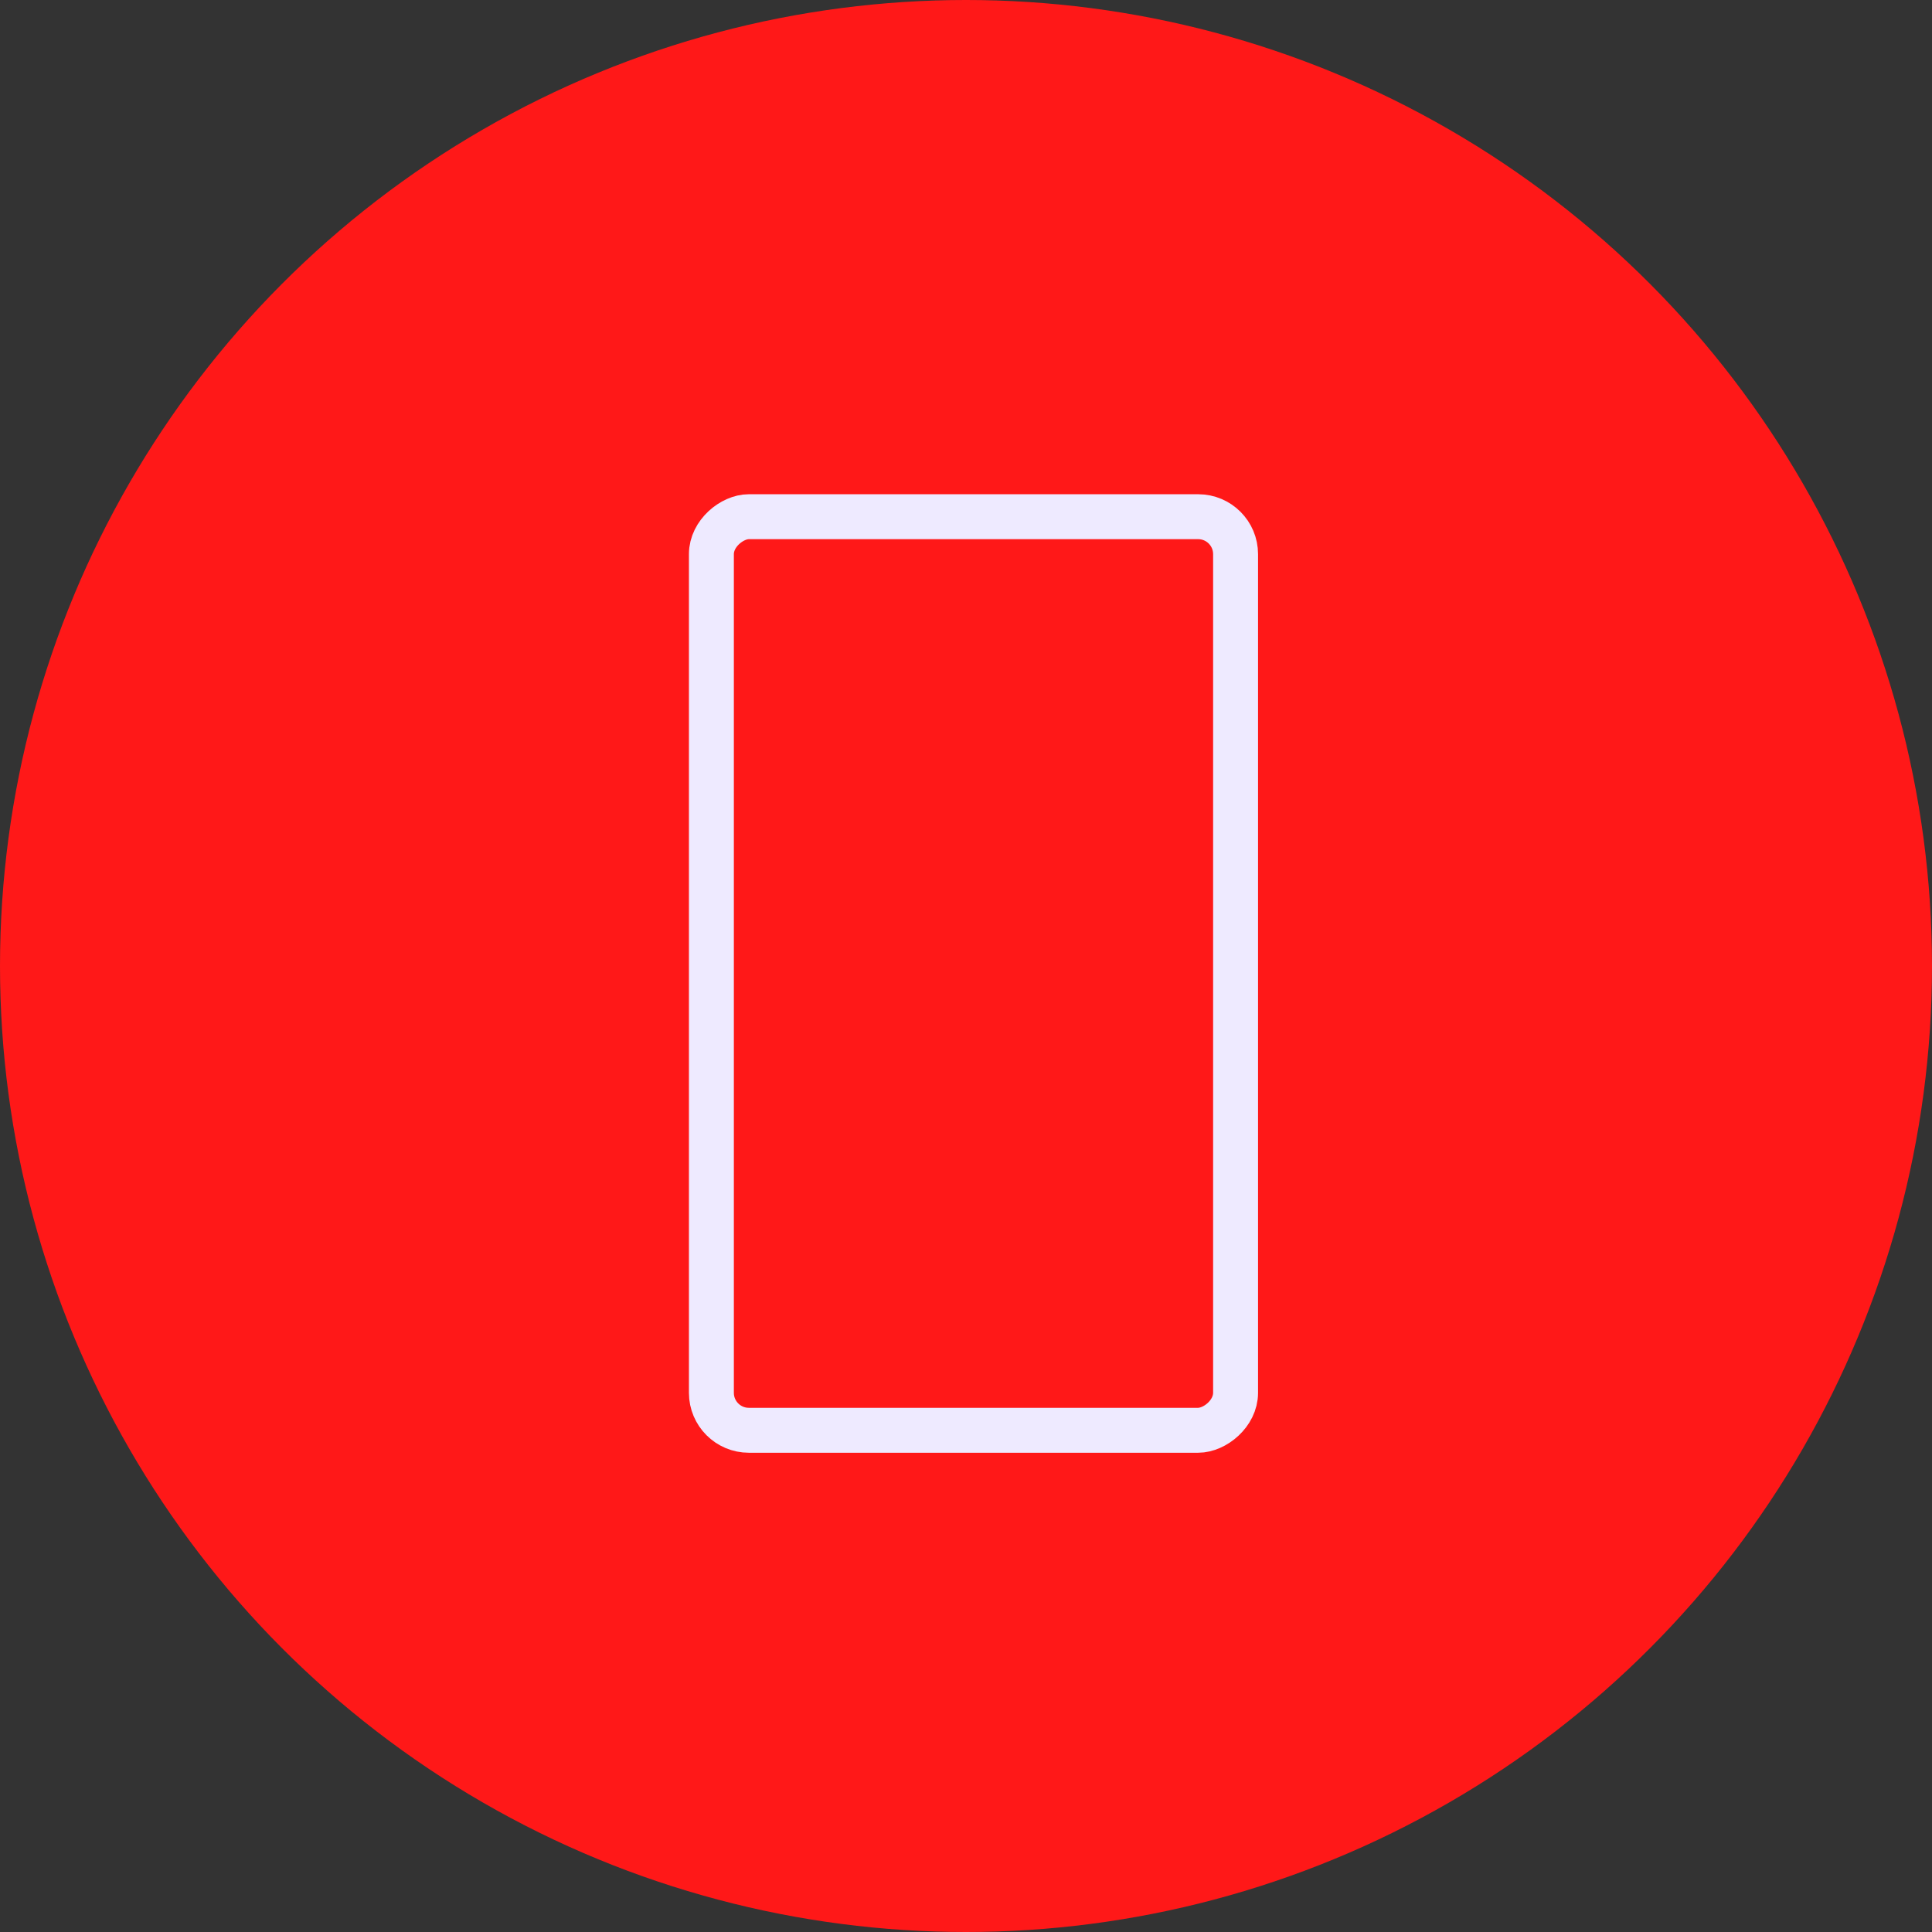 <?xml version="1.0" encoding="utf-8"?>
<svg xmlns="http://www.w3.org/2000/svg" fill="none" height="129" viewBox="0 0 129 129" width="129">
<rect x="0" y="0" width="129" height="129" fill="#333333" stroke="none"/>
<circle cx="64.5" cy="64.5" fill="#FF1818" r="64.5"/>
<rect height="35" rx="2.5" stroke="#EEEAFF" stroke-width="3" transform="rotate(90 82.5 34.5)" width="61" x="82.5" y="34.5"/>
</svg>